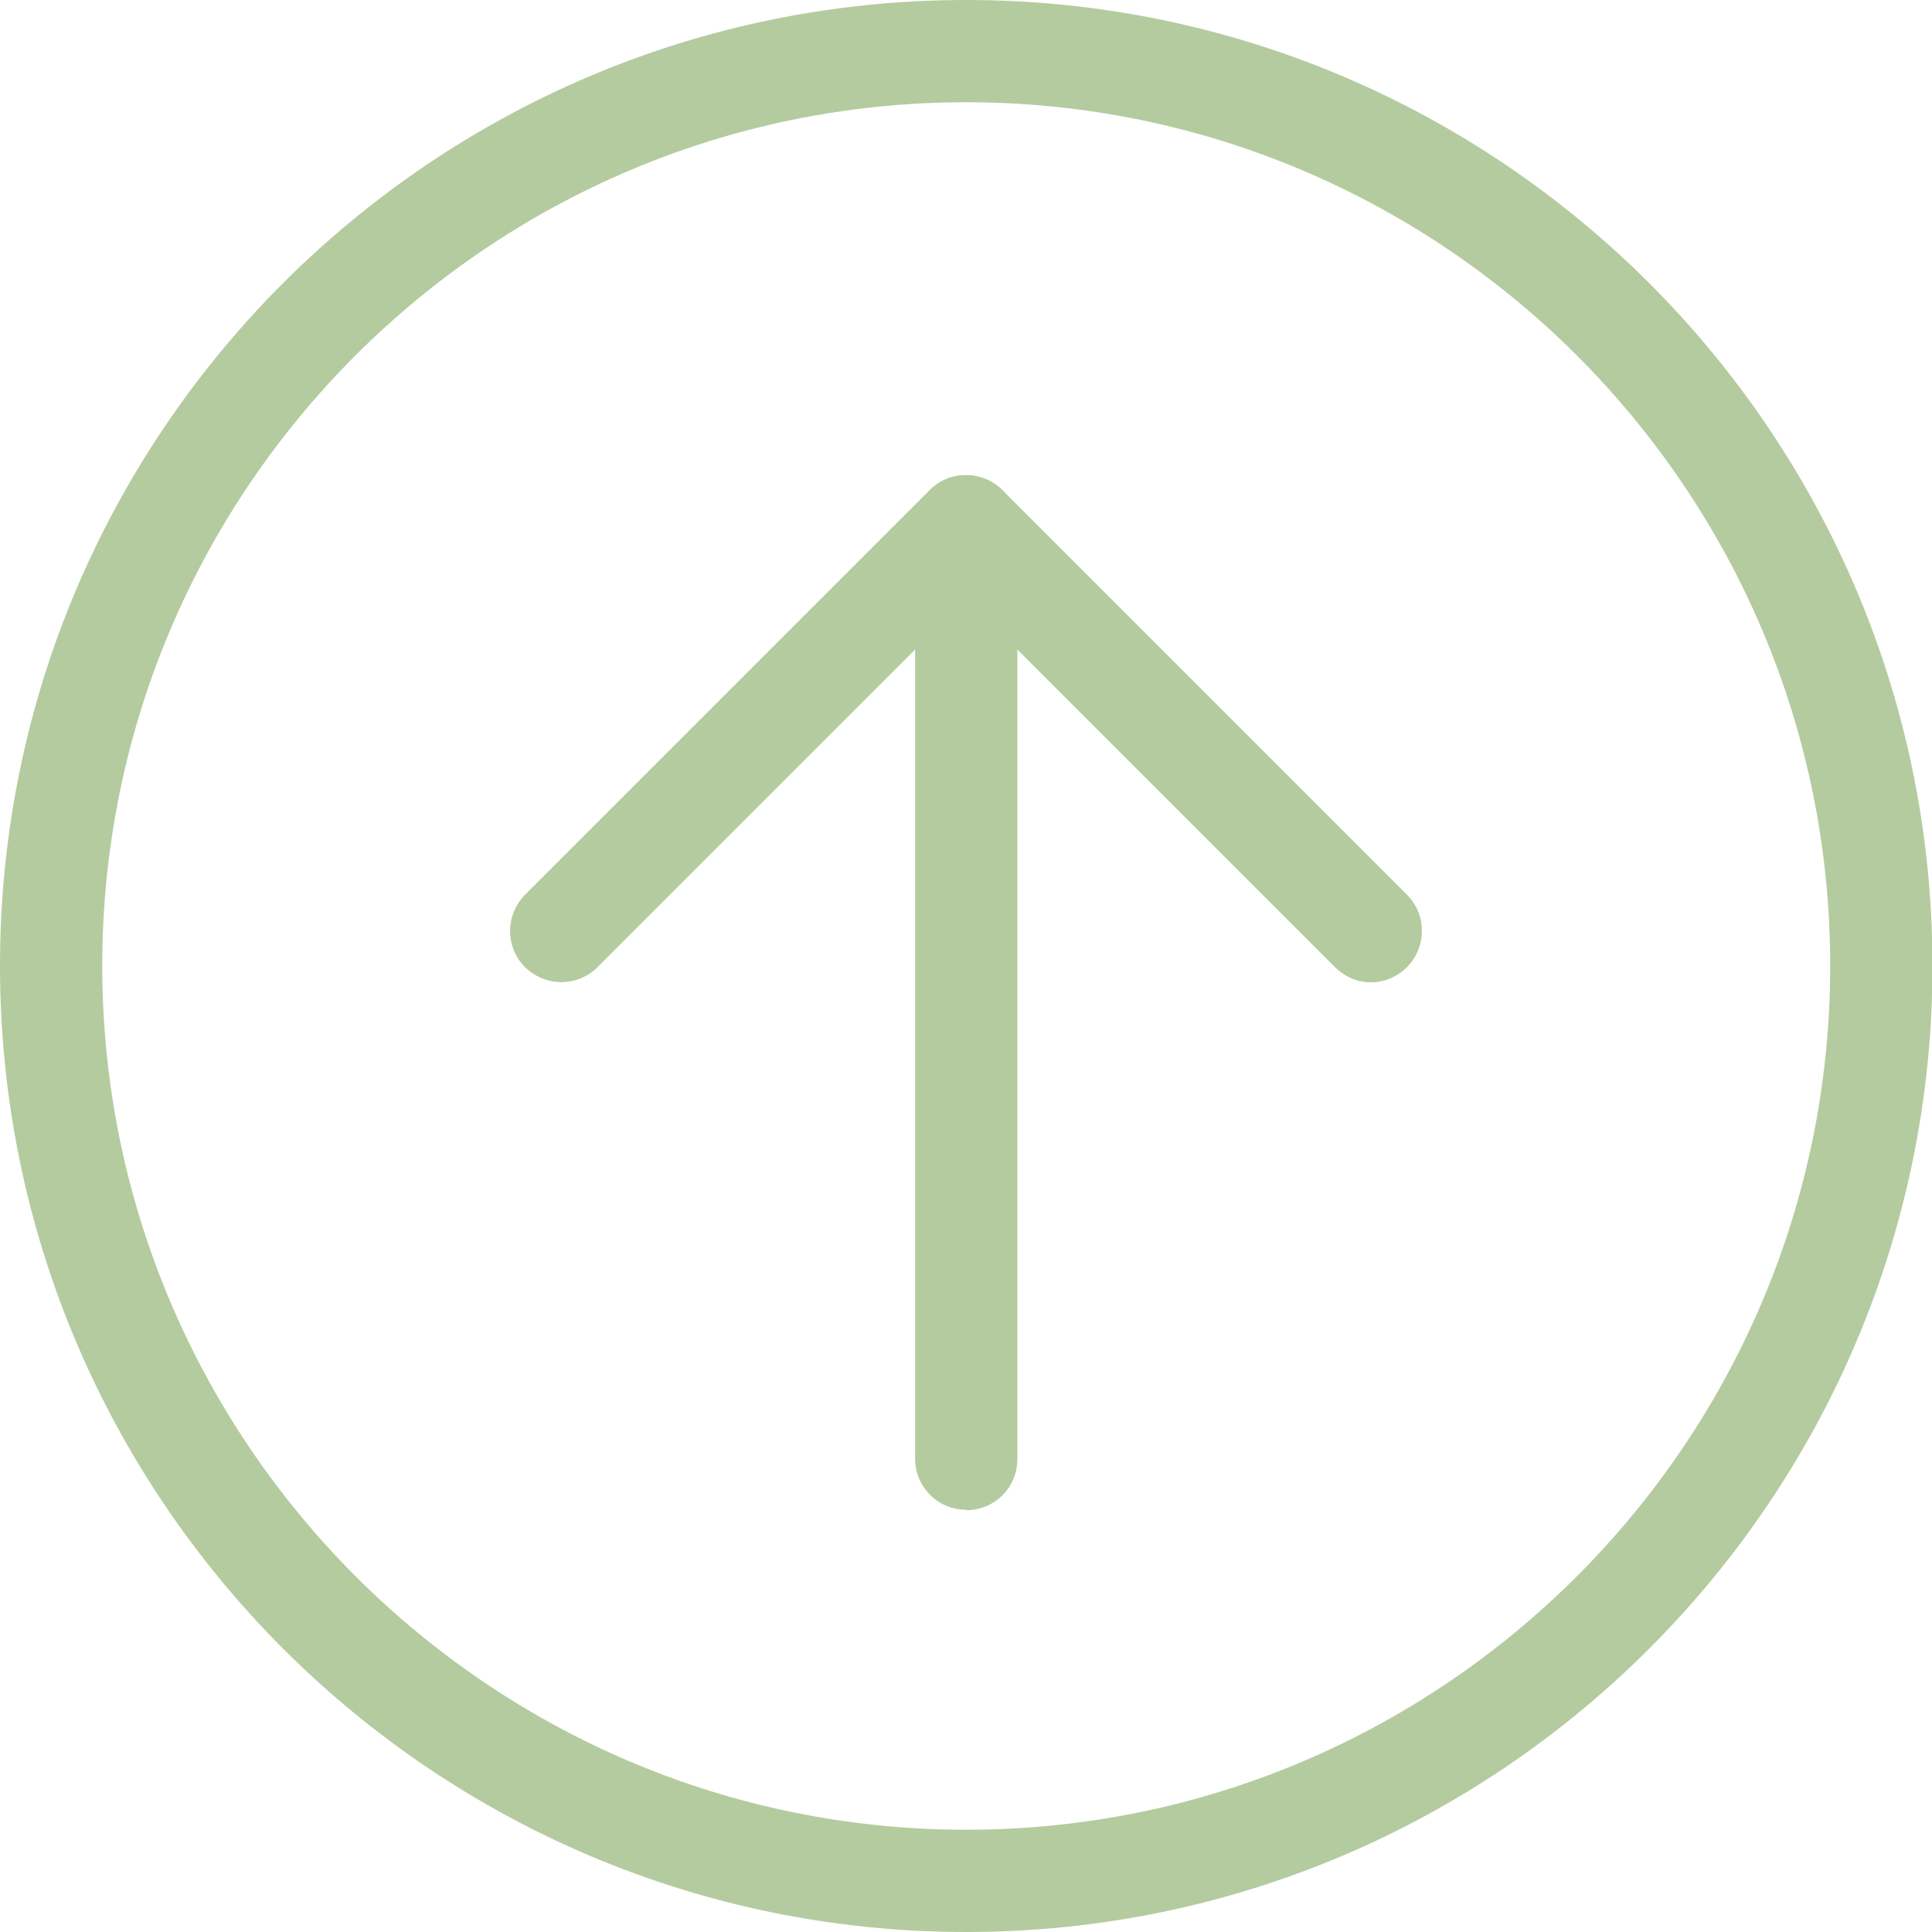 <?xml version="1.0" encoding="UTF-8"?><svg id="_レイヤー_2" xmlns="http://www.w3.org/2000/svg" viewBox="0 0 40.81 40.81"><defs><style>.cls-1{fill:#b4cb9f;stroke-width:0px;}</style></defs><g id="_レイヤー_1-2"><path class="cls-1" d="M20.41,40.81C9.15,40.81,0,31.66,0,20.4S9.15,0,20.41,0s20.41,9.15,20.41,20.4-9.15,20.41-20.41,20.41ZM20.41,2.16C10.34,2.16,2.16,10.34,2.16,20.4s8.19,18.25,18.25,18.25,18.25-8.19,18.25-18.25S30.47,2.16,20.41,2.16Z"/><path class="cls-1" d="M20.41,31.89c-.6,0-1.08-.48-1.08-1.08V11.12c0-.6.48-1.08,1.08-1.08s1.08.48,1.08,1.08v19.7c0,.6-.48,1.08-1.08,1.08Z"/><path class="cls-1" d="M28.96,20.75c-.28,0-.55-.11-.76-.32l-7.79-7.79-7.79,7.79c-.42.42-1.1.42-1.53,0-.42-.42-.42-1.1,0-1.53l8.55-8.55c.42-.42,1.1-.42,1.53,0l8.55,8.55c.42.42.42,1.1,0,1.53-.21.21-.49.32-.76.32Z"/></g></svg>
